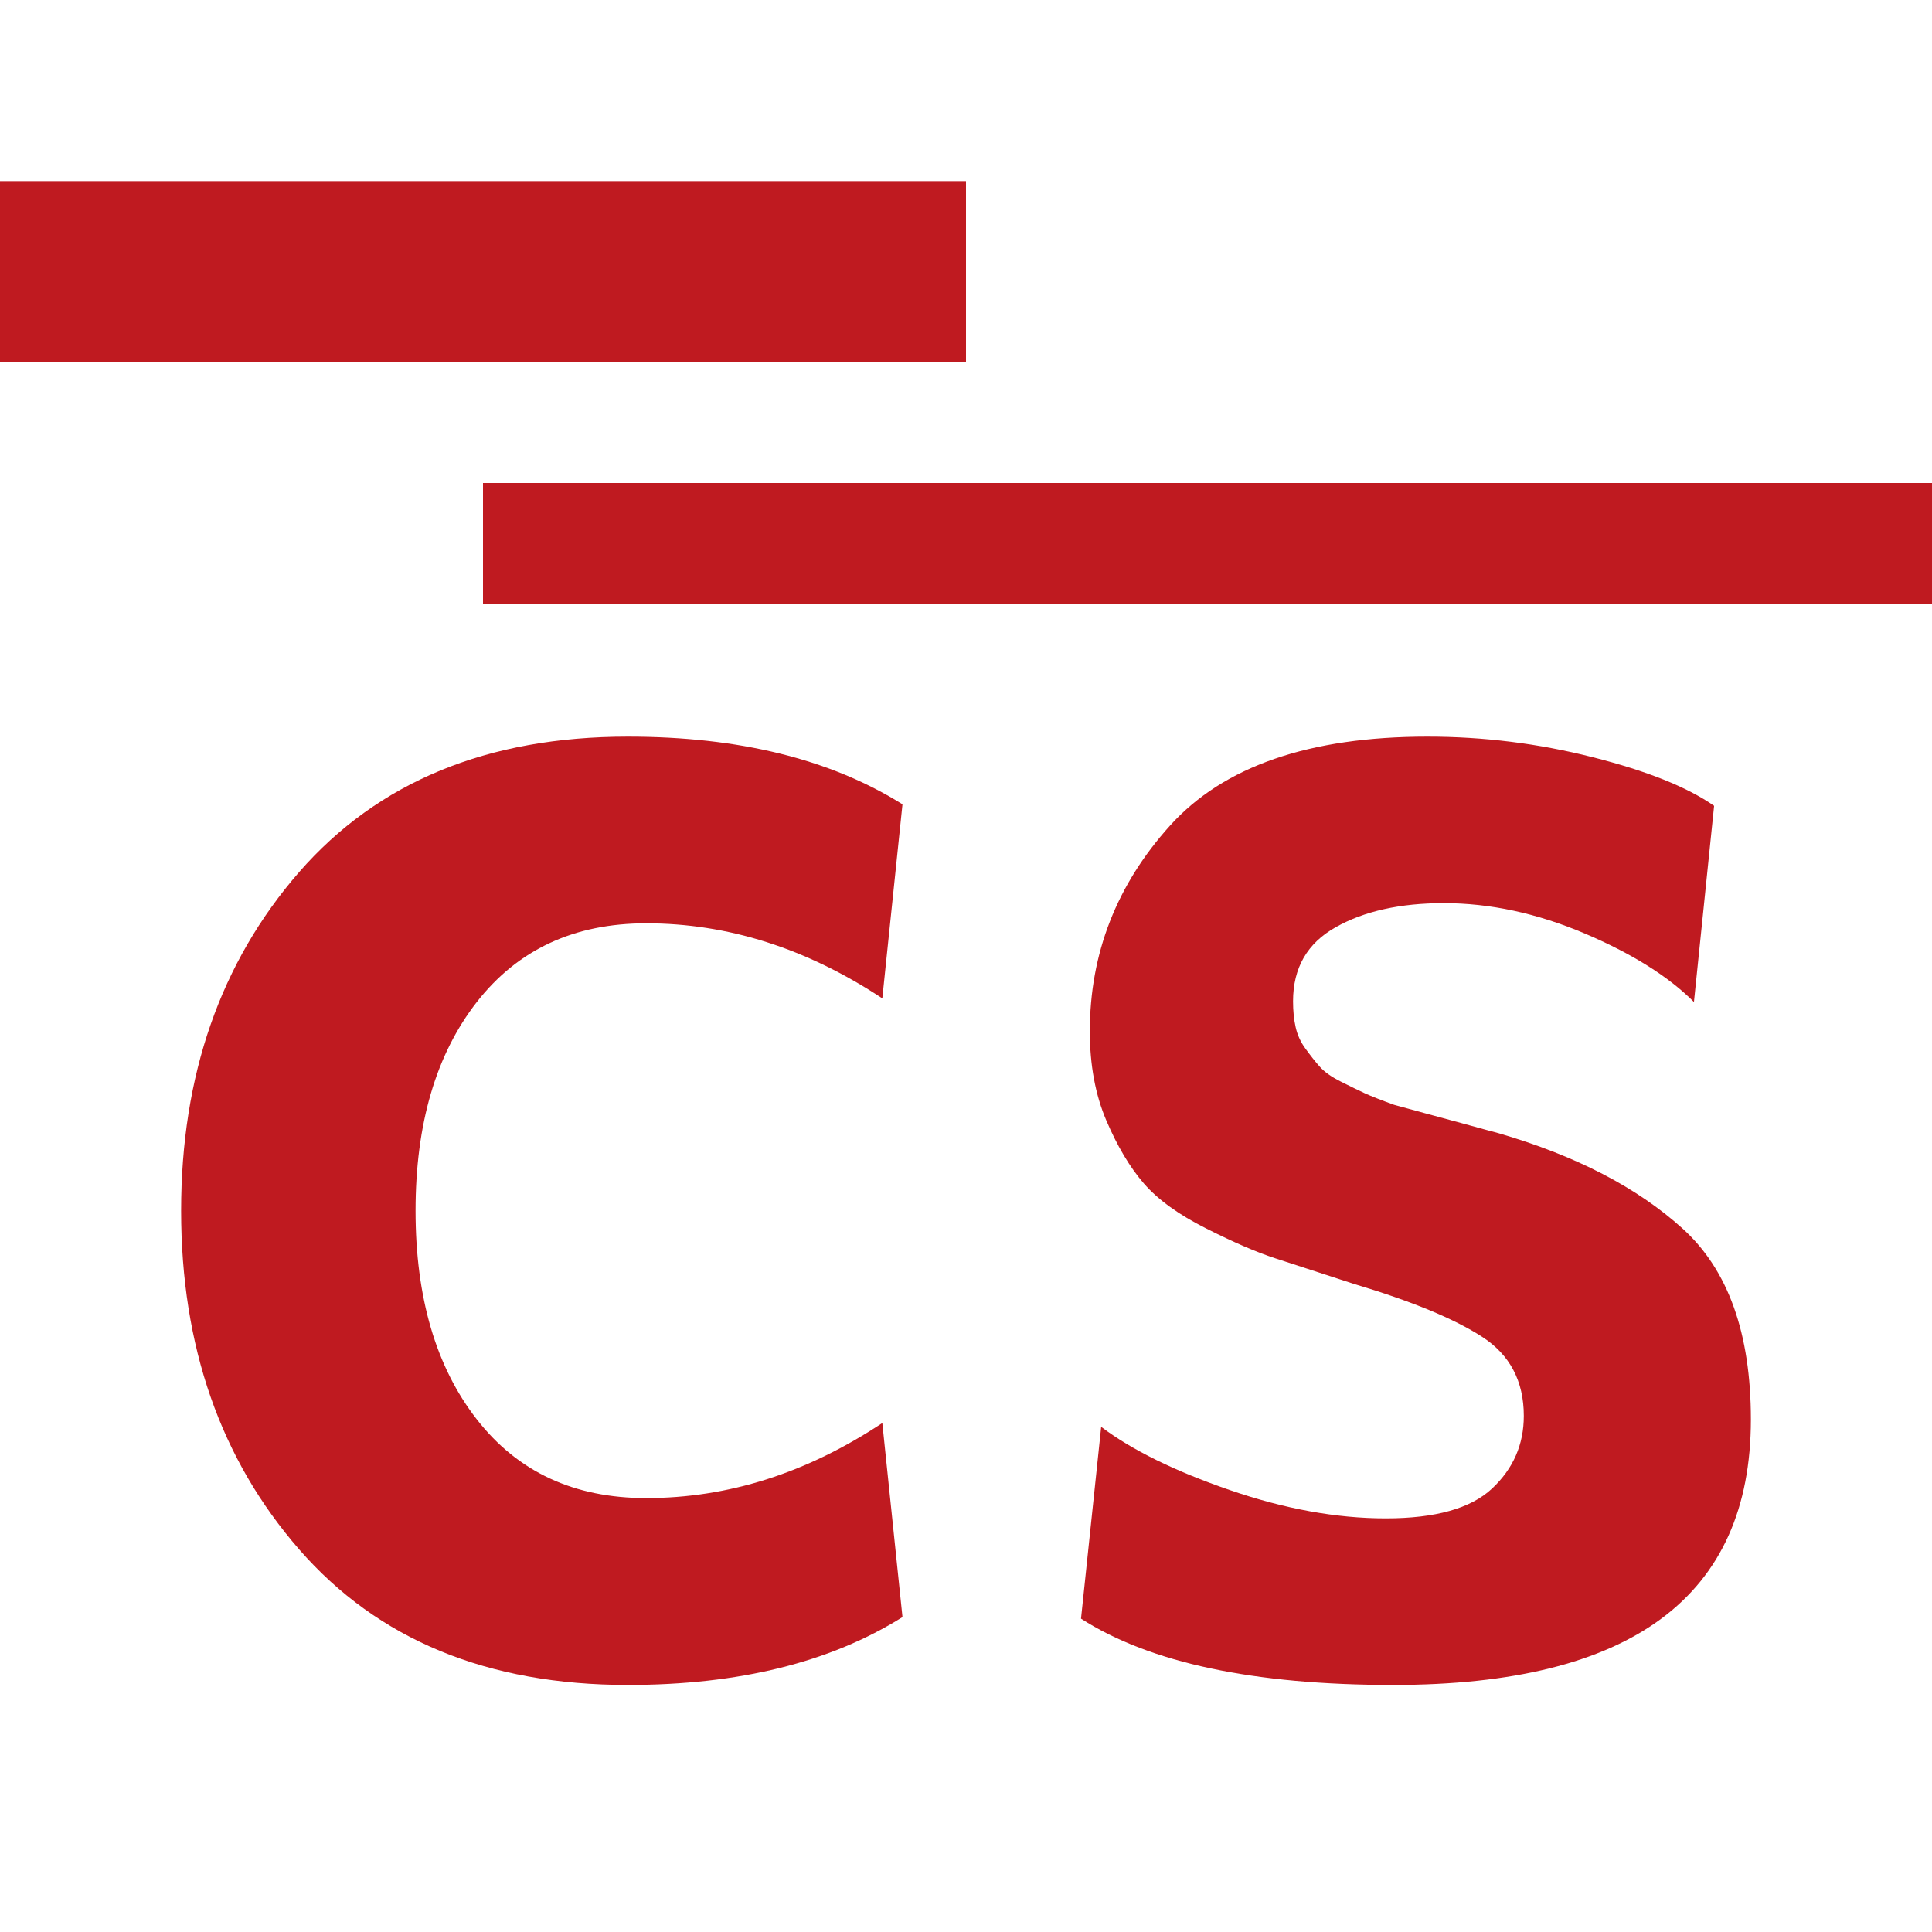 <?xml version="1.0" encoding="utf-8"?>
<!-- Generator: Adobe Illustrator 27.4.0, SVG Export Plug-In . SVG Version: 6.00 Build 0)  -->
<svg version="1.1" xmlns="http://www.w3.org/2000/svg" xmlns:xlink="http://www.w3.org/1999/xlink" x="0px" y="0px"
	 viewBox="0 0 32 32" enable-background="new 0 0 32 32" xml:space="preserve">
<g id="_x33_2x32px枠">
	<rect x="0" fill="#FFFFFF" width="32" height="32"/>
</g>
<g id="favicon用最適化">
	<rect x="0" y="3" fill="#BF1A20" width="16" height="3"/>
	<rect x="8" y="8" fill="#BF1A20" width="24" height="2"/>
	<g>
		<path fill="#BF1A20" d="M10.399,27.908c-2.325,0-4.138-0.748-5.443-2.244C3.652,24.168,3,22.298,3,20.054
			c0-2.244,0.652-4.113,1.956-5.611c1.305-1.494,3.118-2.242,5.443-2.242c1.839,0,3.355,0.373,4.549,1.121l-0.334,3.214
			c-1.253-0.828-2.557-1.243-3.911-1.243c-1.193,0-2.127,0.435-2.805,1.303c-0.678,0.87-1.015,2.022-1.015,3.458
			c0,1.436,0.338,2.588,1.015,3.456c0.678,0.87,1.612,1.303,2.805,1.303c1.354,0,2.658-0.413,3.911-1.243l0.334,3.214
			C13.754,27.533,12.238,27.908,10.399,27.908z"/>
		<path fill="#BF1A20" d="M23.074,27.908c-2.305,0-4.029-0.366-5.169-1.098l0.334-3.177c0.509,0.384,1.219,0.733,2.127,1.046
			c0.908,0.313,1.77,0.47,2.586,0.47c0.824,0,1.41-0.165,1.761-0.494c0.351-0.329,0.526-0.729,0.526-1.203
			c0-0.575-0.23-1.012-0.689-1.309c-0.46-0.299-1.17-0.592-2.13-0.879c-0.558-0.182-0.99-0.322-1.299-0.423
			c-0.307-0.1-0.688-0.264-1.143-0.494c-0.455-0.228-0.799-0.477-1.032-0.745c-0.232-0.268-0.44-0.617-0.622-1.044
			c-0.182-0.427-0.273-0.919-0.273-1.476c0-1.289,0.443-2.426,1.329-3.408c0.886-0.982,2.307-1.473,4.263-1.473
			c0.927,0,1.84,0.113,2.737,0.341c0.898,0.227,1.567,0.495,2.011,0.805l-0.334,3.249c-0.423-0.424-1.028-0.803-1.815-1.137
			c-0.787-0.333-1.563-0.5-2.329-0.5c-0.722,0-1.319,0.133-1.79,0.399c-0.472,0.265-0.706,0.674-0.706,1.226
			c0,0.159,0.014,0.301,0.043,0.429c0.029,0.13,0.083,0.247,0.162,0.355c0.079,0.109,0.156,0.208,0.234,0.296
			c0.079,0.089,0.196,0.173,0.353,0.251c0.157,0.079,0.288,0.143,0.396,0.193c0.108,0.049,0.27,0.113,0.485,0.191l0.499,0.136
			c0.137,0.037,0.343,0.093,0.617,0.167c0.273,0.076,0.48,0.131,0.617,0.168c1.279,0.372,2.295,0.899,3.046,1.579
			C28.624,21.032,29,22.086,29,23.511C29,26.442,27.024,27.908,23.074,27.908z"/>
	</g>
</g>
</svg>
